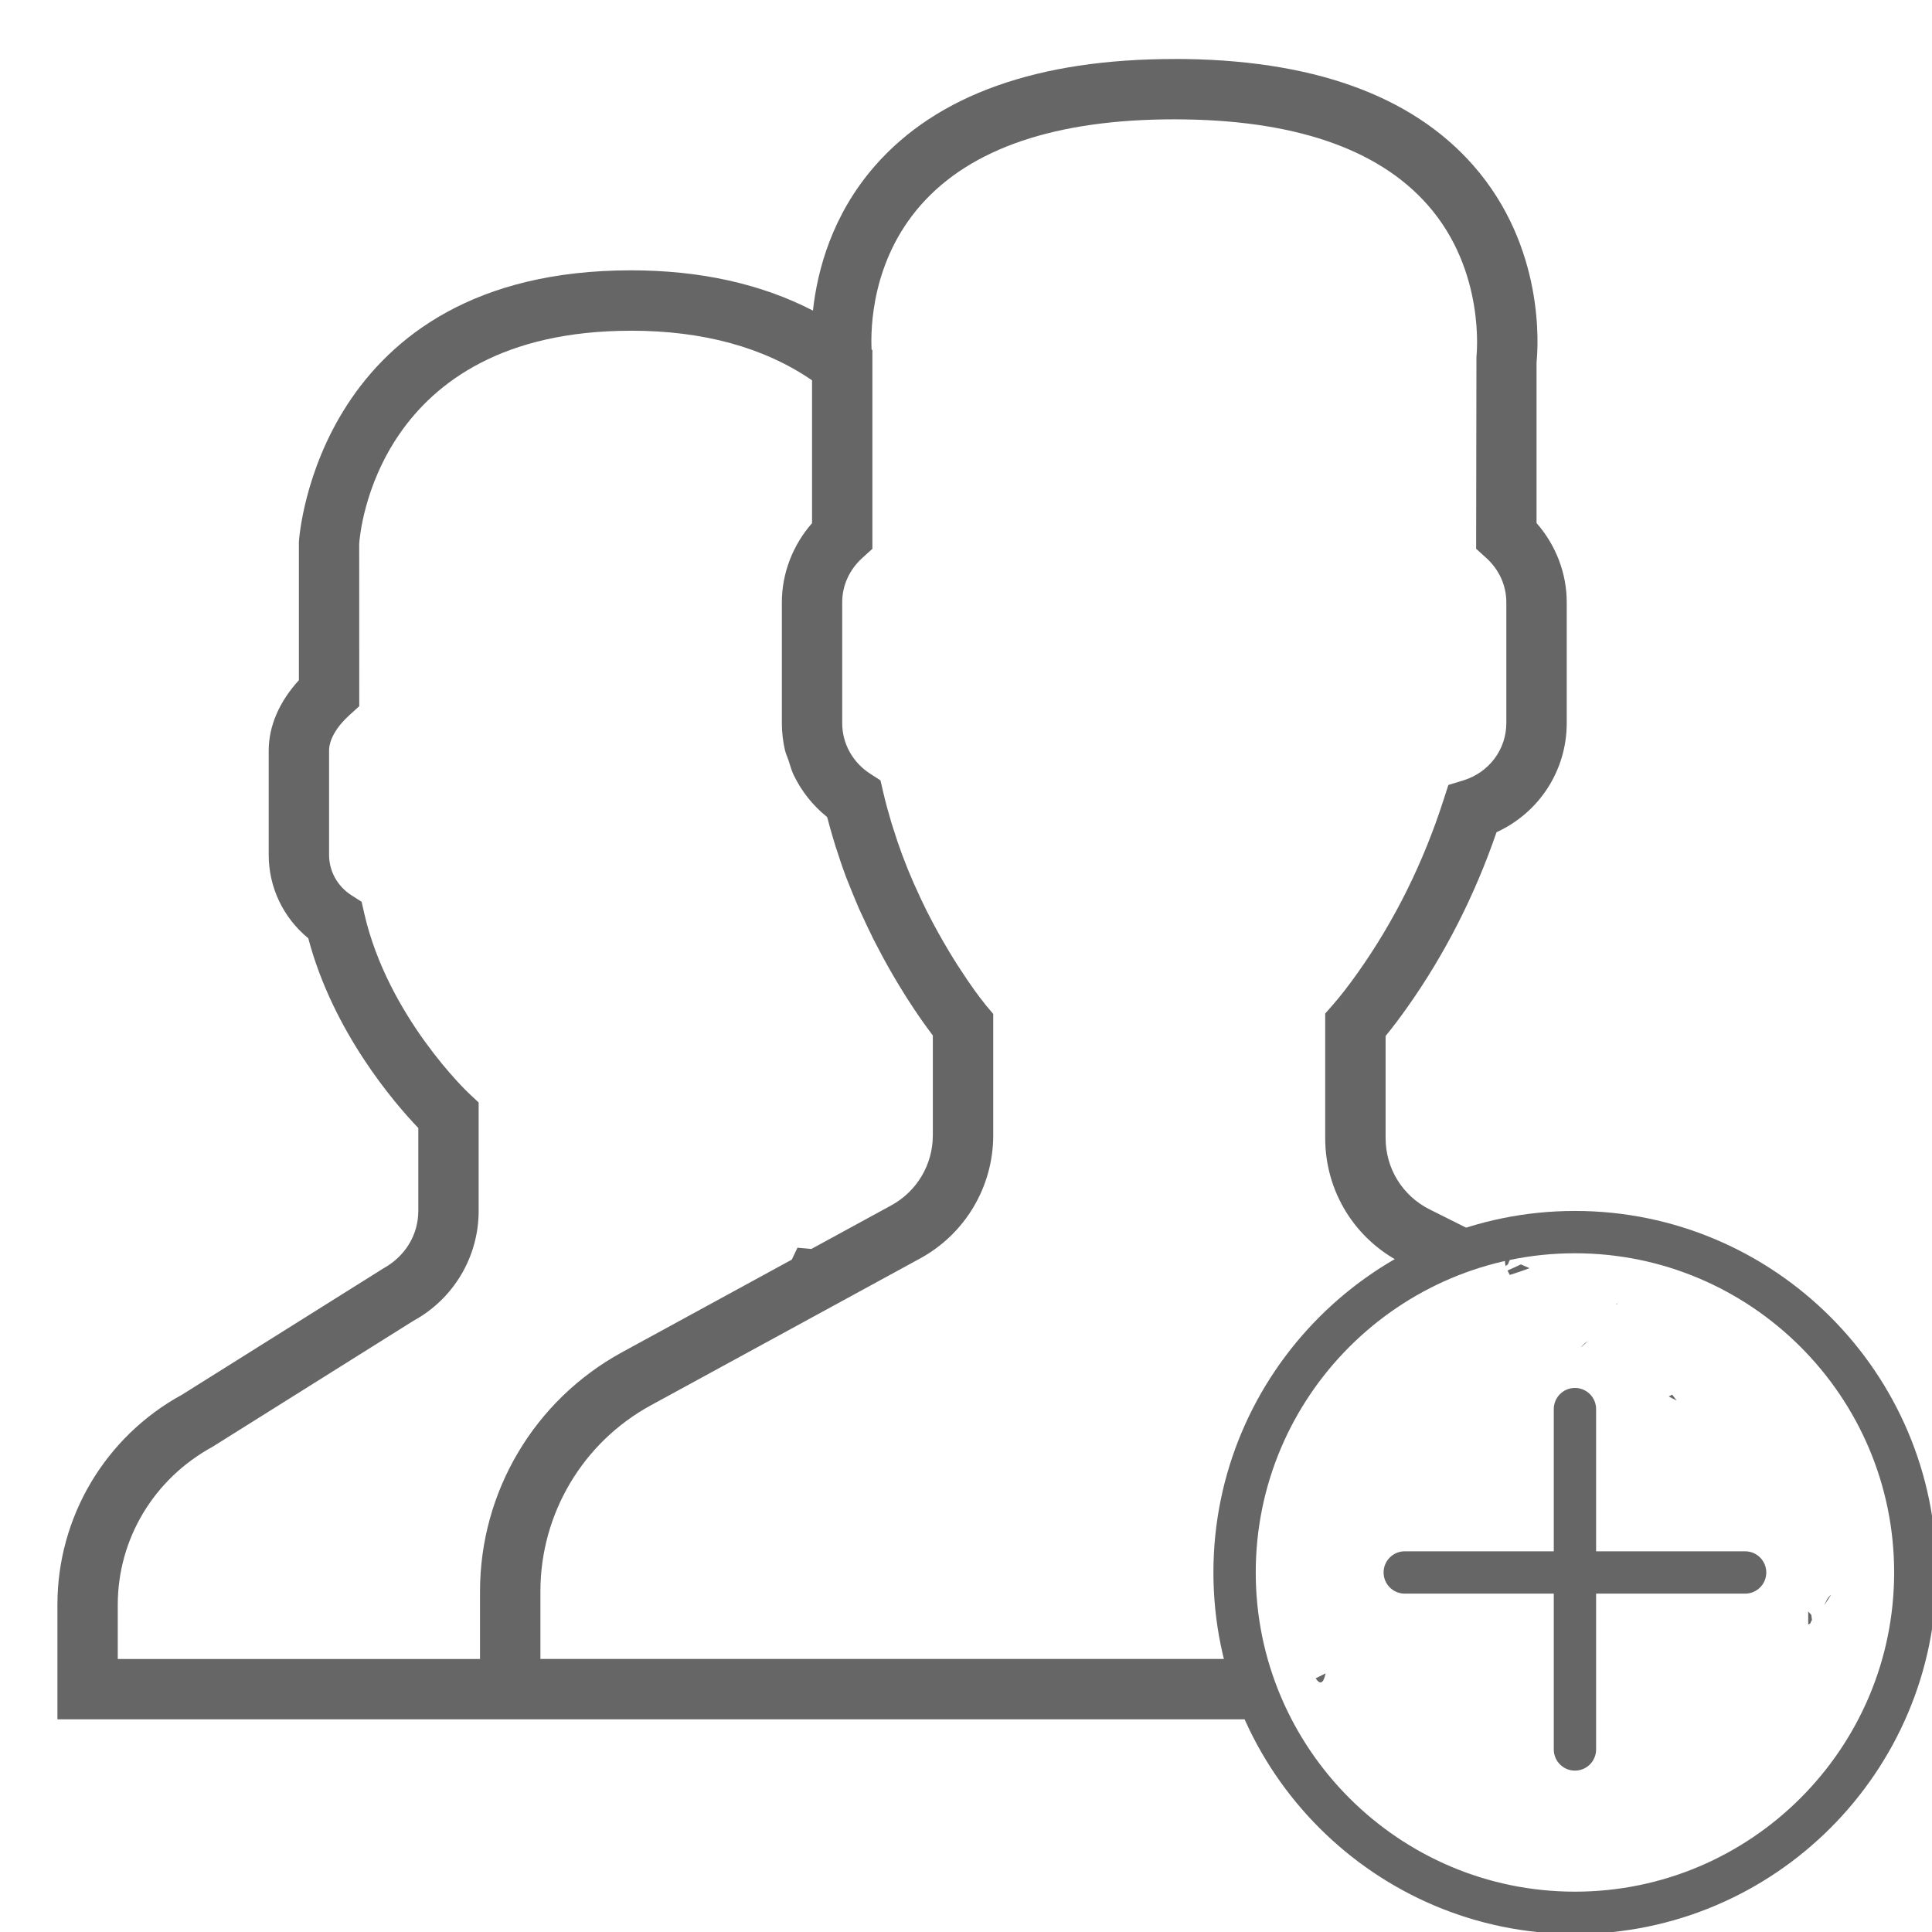 <svg height="64" viewBox="0 0 64 64" width="64" xmlns="http://www.w3.org/2000/svg"><g fill="#666"><path d="m38.9 1.955c-4.521 0-7.854 1.187-9.908 3.529-1.435 1.637-1.917 3.481-2.062 4.805-1.714-.886-3.735-1.334-6.029-1.334-10.389 0-10.994 8.855-11 9v4.578c-.648.706-1 1.521-1 2.33v3.455c0 1.079.483 2.084 1.311 2.764.825 3.11 2.855 5.46 3.645 6.285v2.744c0 .787-.427 1.508-1.17 1.914l-6.654 4.174c-2.548 1.39-4.131 4.057-4.131 6.959v3.797h14 2 24.307c-.013-.084-.07-.293-.365-1.006-.027-.064.014.139.035.205.042.129.154.242.152.377-.004.362-.629-2.04-.303-1.041.005-.015.007-.032.012-.047-.049-.093-.089-.189-.131-.285-.014-.015-.027-.037-.041-.055-.005.014-.029-.016-.072-.094-.014-.023-.027-.029-.041-.055h-23.553v-2.238c0-2.571 1.403-4.934 3.66-6.164l8.92-4.865c1.493-.815 2.42-2.379 2.42-4.078v-4.018-.002l-.193-.23-.039-.045c-.002-.003-.063-.079-.164-.211-.006-.008-.013-.015-.02-.023-.053-.069-.115-.153-.186-.252-.001-.002-.003-.002-.004-.004-.149-.207-.335-.477-.543-.801-.005-.007-.009-.014-.014-.021-.098-.153-.203-.321-.309-.498-.008-.013-.015-.025-.023-.039-.226-.379-.466-.808-.705-1.283l-.002-.002c-.127-.255-.253-.524-.377-.803-.017-.039-.036-.076-.053-.115-.055-.125-.11-.256-.166-.391-.02-.049-.041-.1-.061-.15-.052-.131-.104-.263-.16-.414-.102-.272-.197-.557-.289-.85l-.057-.178c-.006-.02-.012-.04-.018-.061-.094-.316-.184-.639-.26-.971l-.092-.396-.342-.221c-.58-.374-.926-1-.926-1.676v-4c0-.561.238-1.084.67-1.475l.33-.299v-6.227-.355l-.027-.02c-.034-.722.009-2.936 1.623-4.777 1.657-1.891 4.485-2.848 8.404-2.848 3.905 0 6.728.951 8.387 2.828 1.947 2.201 1.625 5.017 1.623 5.041l-.01 6.357.33.299c.432.39.67.914.67 1.475v4c0 .873-.572 1.636-1.422 1.898l-.498.152-.16.496c-.669 2.081-1.622 4.003-2.834 5.713-.297.421-.585.793-.836 1.078l-.25.285v4.125c0 1.77.983 3.36 2.566 4.152l.51.254c.199-.204.347-.316.305-.129-.014.062-.025.09-.039.148.184-.153.37-.306.551-.463.464-.143.941-.012 1.395-.025.063.006.116-.004.191-.006.245-.105.485-.172.729-.193l-2.746-1.373c-.901-.451-1.461-1.357-1.461-2.365v-3.381c.229-.28.47-.599.719-.951 1.239-1.75 2.233-3.698 2.955-5.799 1.411-.647 2.326-2.042 2.326-3.617v-4c0-.963-.36-1.896-1-2.625v-5.32c.056-.55.276-3.822-2.092-6.523-2.054-2.343-5.387-3.531-9.908-3.531zm-18 9c2.393 0 4.408.552 6 1.643v4.732c-.64.729-1 1.662-1 2.625v4c0 .304.036.603.102.893.027.116.08.222.117.334.055.168.099.341.176.5.001.002.003.004.004.006.256.528.63 1 1.1 1.377.005.019.011.035.016.053.06.229.123.457.191.68l.08.262c.014.046.032.093.047.139.035.108.068.214.104.32.06.175.124.358.197.555.031.082.064.155.096.236.082.209.164.411.25.611.021.048.04.099.061.146l.057.127c.026.058.052.109.078.166.098.214.195.421.295.621.016.032.031.068.047.1.063.125.126.243.189.363.108.206.212.4.318.588.052.092.103.181.154.268.144.246.281.474.414.684.029.045.058.092.086.135.242.375.451.679.625.916.046.063.086.117.125.17.022.029.053.07.072.096v3.311c0 .968-.528 1.854-1.377 2.318l-2.646 1.443-.461-.041-.188.395-5.627 3.07c-2.9 1.584-4.701 4.618-4.701 7.922v2.238h-12v-1.797c0-2.17 1.184-4.165 3.141-5.234l6.652-4.172c1.333-.727 2.162-2.121 2.162-3.641v-3.592l-.318-.297c-.026-.024-2.684-2.534-3.469-5.955l-.09-.396-.342-.219c-.46-.298-.736-.797-.736-1.334v-3.455c0-.36.246-.788.672-1.174l.328-.297-.002-5.381c.018-.287.539-7.057 9.002-7.057zm29.244 30.637c-.077.006-.156.012-.199.039.043.003.052-0.0.078 0 .027 0.0.054.002.08.002.017-.016.027-.027.041-.041zm-.252.08c-.05.063-.047.157-.014.27.019-.013.054-.049.076-.062.018-.042.026-.075.064-.152-.066-.029-.097-.042-.127-.055zm.488.213c-.145.072-.294.135-.441.201.023.048.043.095.074.148.222-.07.442-.142.654-.225-.066-.029-.187-.08-.287-.125zm3.195 1.291c-.017.014-.035.026-.053.039.022-.011.046-.02.068-.031zm-.957 1.234l-.131.098c-.032.034-.07.064-.1.1-.064.078.154-.131.23-.197zm2.773 1.789c-.038.02-.074.043-.113.061l.266.135c-.012-.012-.017-.027-.029-.039-.041-.052-.083-.103-.123-.156zm5.254 6.648c.029-.048-.089.073-.115.123-.008.015-.062.129-.102.207.072-.11.149-.217.217-.33zm-.746.535v.432c.013-.005.024-.013.037-.018.006-.002.02-.009.027-.012.021-.04.04-.091.061-.125-.006-.05-.017-.11-.023-.164-.014-.015-.024-.028-.037-.043-.001.004.001.007 0 .01-.001.005-.003-.016-.004-.014-.021-.023-.042-.044-.061-.066zm-18.189 1.947c-.015-.033.017.057.031.104.002-.006.002-.012.004-.018-.013-.032-.02-.051-.035-.086zm2.203.102c-.125.065-.225.115-.33.166.136.205.25.202.33-.166zm17.986 1.502c-.015.007-.03.015-.045.021h.045z"/><g stroke="#666" stroke-width="1.109" transform="matrix(.451 0 0 .451 40.446 40.364)"><path d="m26 0c-14.336 0-26 11.663-26 26 0 14.337 11.664 26 26 26 14.336 0 26-11.663 26-26 0-14.337-11.664-26-26-26zm0 50c-13.233 0-24-10.767-24-24 0-13.233 10.767-24 24-24 13.233 0 24 10.767 24 24 0 13.233-10.767 24-24 24z"/><path d="m38.5 25h-11.5v-11c0-.553-.448-1-1-1-.552 0-1 .447-1 1v11h-11.5c-.552 0-1 .447-1 1 0 .553.448 1 1 1h11.5v12c0 .553.448 1 1 1 .552 0 1-.447 1-1v-12h11.5c.552 0 1-.447 1-1 0-.553-.448-1-1-1z"/></g></g></svg>